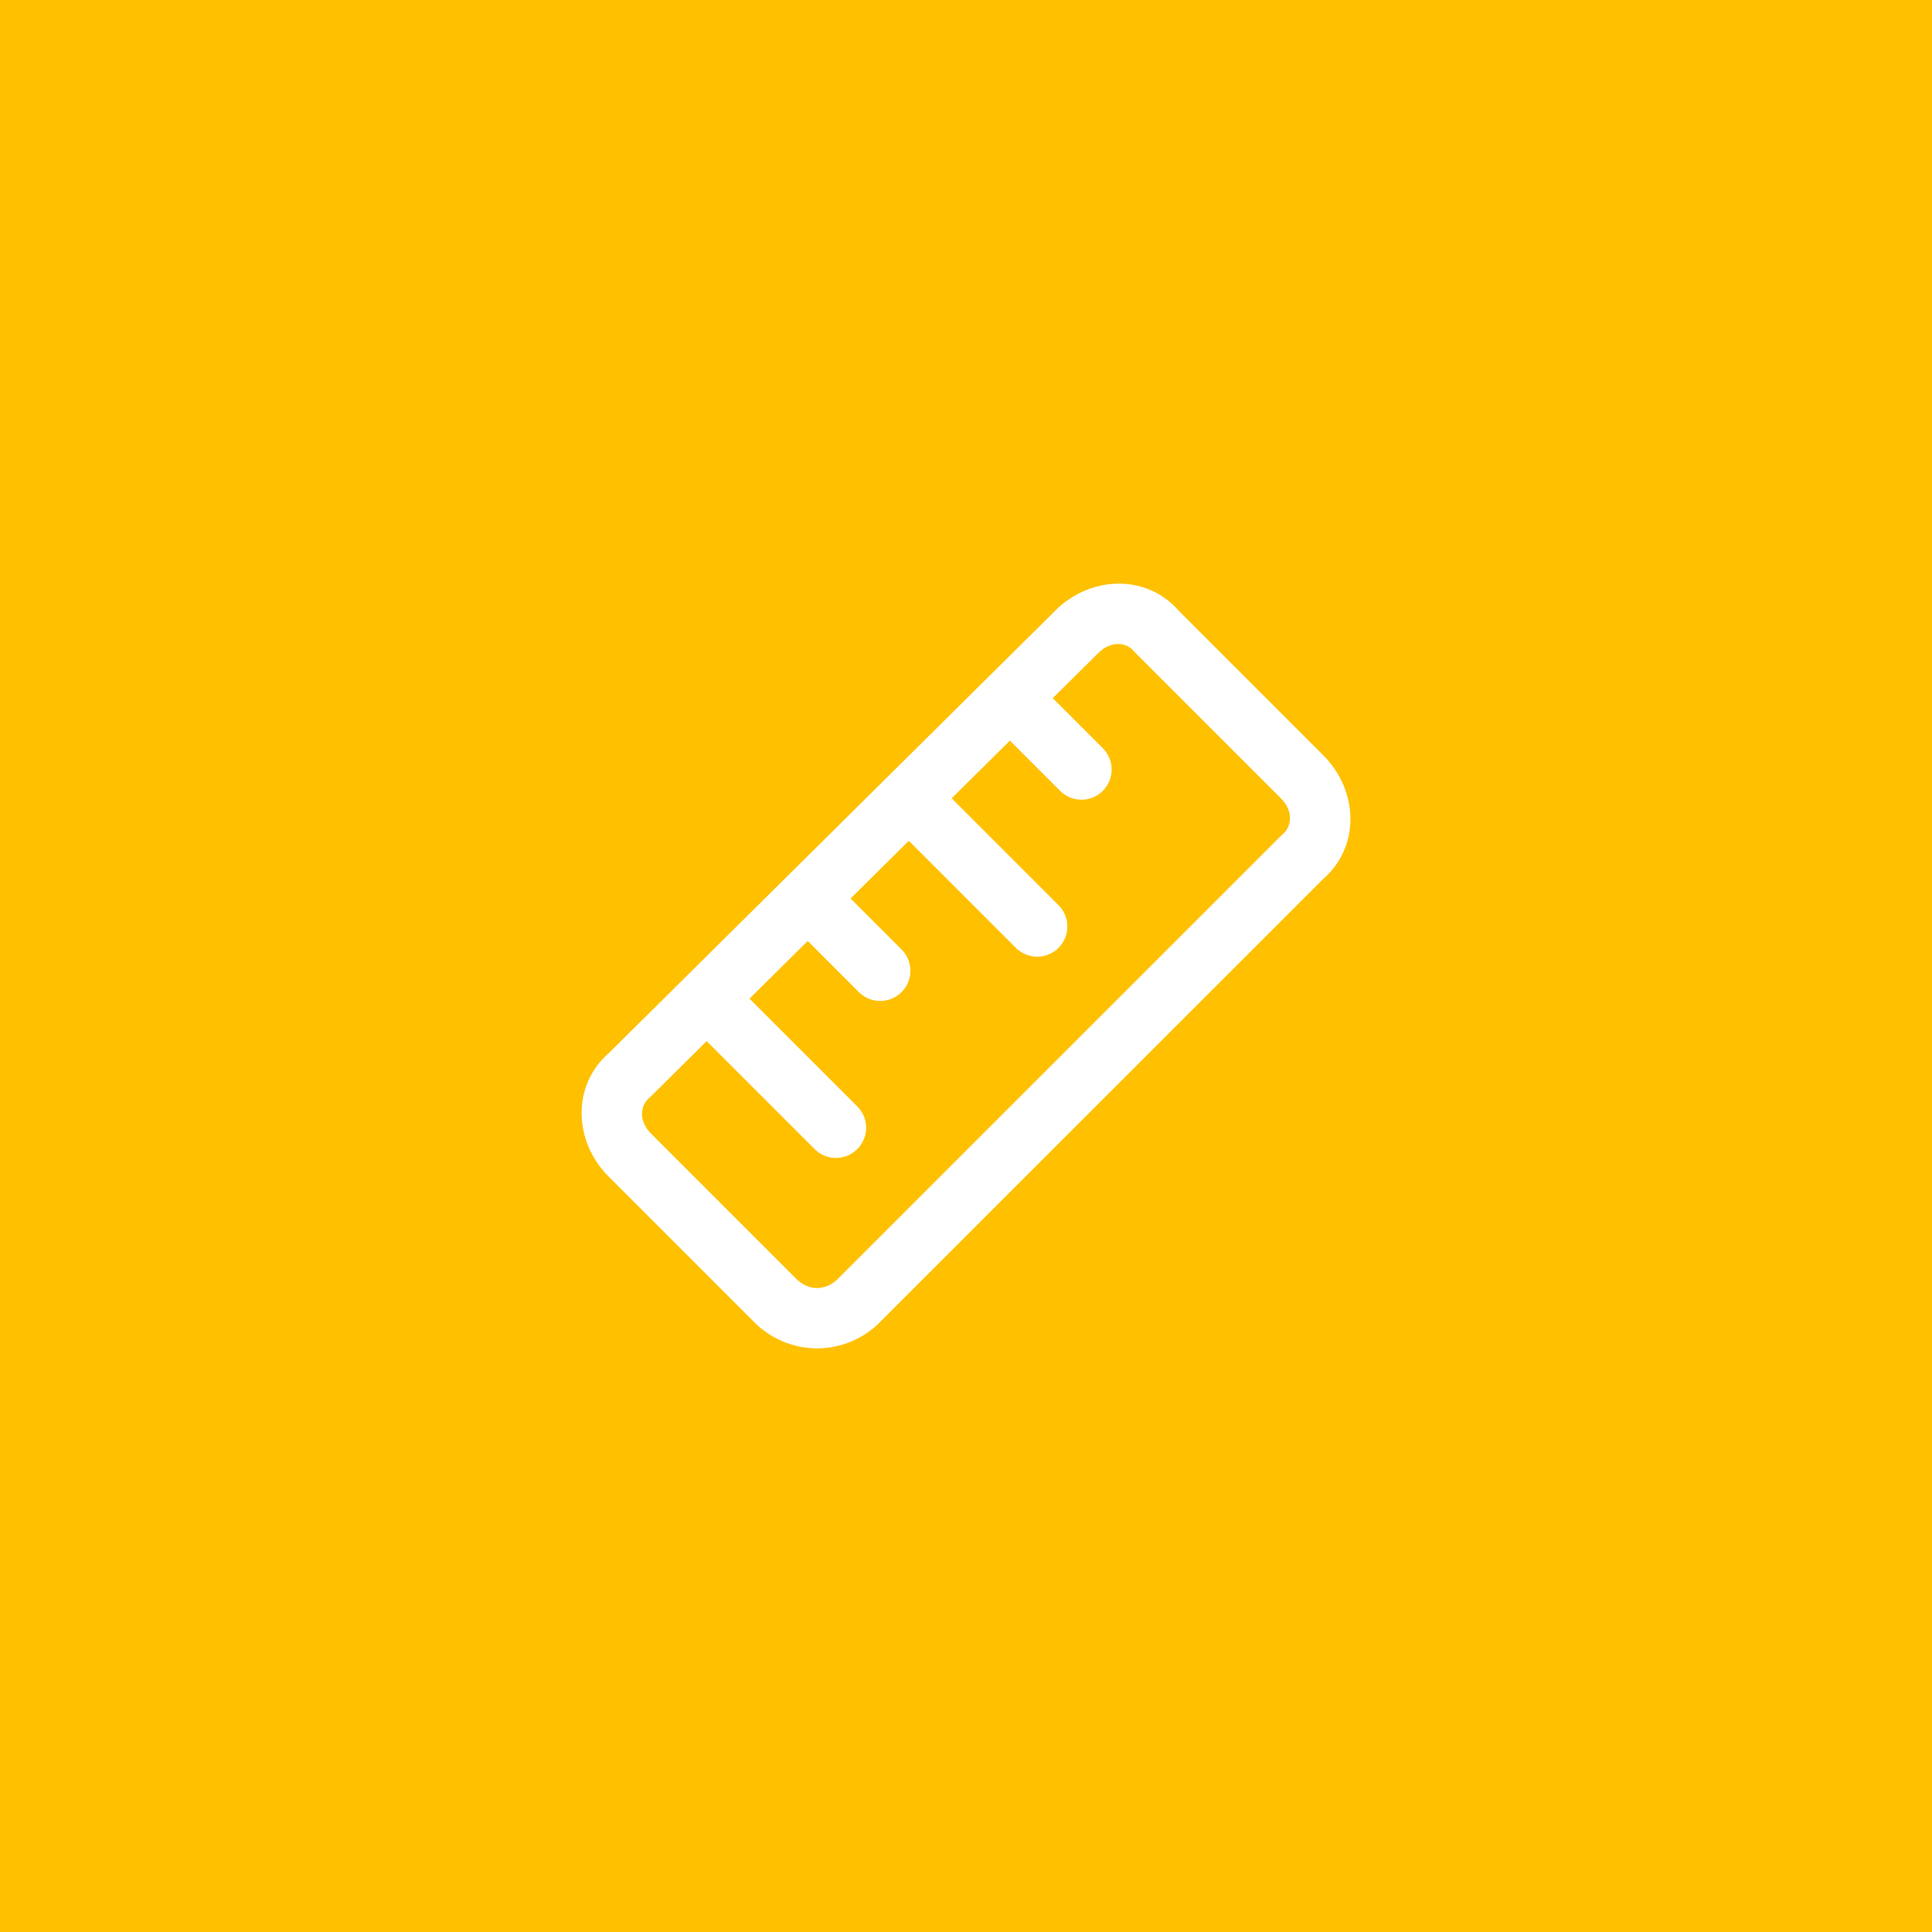 <?xml version="1.0" encoding="UTF-8"?> <svg xmlns="http://www.w3.org/2000/svg" width="60" height="60" viewBox="0 0 60 60" fill="none"><rect x="0" y="0" width="60" height="60" fill="#333333" stroke="none"/> <rect x="1" y="1" width="58" height="58" fill="#FFC000"></rect> <rect x="1" y="1" width="58" height="58" stroke="#FFC000" stroke-width="2"></rect> <path fill-rule="evenodd" clip-rule="evenodd" d="M35.218 20.225C34.998 19.962 34.521 19.867 34.1 20.288L34.098 20.291L20.194 34.069L20.163 34.095C19.9 34.315 19.805 34.791 20.225 35.212L24.725 39.712C25.109 40.096 25.641 40.096 26.025 39.712L39.805 25.933L39.838 25.905C40.1 25.685 40.195 25.209 39.775 24.788L35.245 20.258L35.218 20.225ZM36.628 18.989C35.593 17.791 33.845 17.894 32.776 18.96L32.775 18.962L18.929 32.684C17.728 33.719 17.83 35.469 18.9 36.538L23.4 41.038C23.657 41.302 23.963 41.513 24.303 41.656C24.642 41.8 25.007 41.874 25.375 41.874C25.744 41.874 26.108 41.8 26.448 41.656C26.787 41.513 27.094 41.302 27.35 41.038L41.075 27.315C42.274 26.28 42.17 24.531 41.101 23.462L36.628 18.989Z" fill="white"></path> <path fill-rule="evenodd" clip-rule="evenodd" d="M31.15 21.462C31.326 21.287 31.564 21.188 31.813 21.188C32.061 21.188 32.299 21.287 32.475 21.462L34.225 23.212C34.317 23.298 34.391 23.402 34.442 23.517C34.494 23.632 34.521 23.756 34.523 23.882C34.526 24.008 34.502 24.133 34.455 24.25C34.408 24.366 34.338 24.472 34.249 24.561C34.16 24.65 34.054 24.721 33.937 24.768C33.82 24.815 33.695 24.838 33.569 24.836C33.444 24.834 33.319 24.806 33.205 24.755C33.09 24.703 32.986 24.63 32.9 24.538L31.15 22.788C30.975 22.612 30.876 22.373 30.876 22.125C30.876 21.877 30.975 21.638 31.15 21.462ZM28.025 24.587C28.201 24.412 28.439 24.313 28.688 24.313C28.936 24.313 29.174 24.412 29.35 24.587L32.85 28.087C32.942 28.173 33.016 28.277 33.067 28.392C33.119 28.507 33.146 28.631 33.148 28.757C33.151 28.883 33.127 29.008 33.08 29.125C33.033 29.241 32.963 29.347 32.874 29.436C32.785 29.525 32.679 29.596 32.562 29.643C32.445 29.69 32.32 29.713 32.194 29.711C32.069 29.709 31.945 29.681 31.829 29.63C31.715 29.578 31.611 29.505 31.525 29.413L28.025 25.913C27.85 25.737 27.751 25.498 27.751 25.25C27.751 25.002 27.85 24.763 28.025 24.587ZM24.9 27.712C25.076 27.537 25.314 27.438 25.563 27.438C25.811 27.438 26.049 27.537 26.225 27.712L27.975 29.462C28.067 29.548 28.141 29.652 28.192 29.767C28.244 29.882 28.271 30.006 28.273 30.132C28.276 30.258 28.253 30.383 28.205 30.5C28.158 30.616 28.088 30.722 27.999 30.811C27.91 30.9 27.804 30.971 27.687 31.018C27.57 31.065 27.445 31.088 27.32 31.086C27.194 31.084 27.07 31.056 26.954 31.005C26.84 30.953 26.736 30.88 26.65 30.788L24.9 29.038C24.725 28.862 24.626 28.623 24.626 28.375C24.626 28.127 24.725 27.888 24.9 27.712ZM21.775 30.837C21.951 30.662 22.189 30.563 22.438 30.563C22.686 30.563 22.924 30.662 23.1 30.837L26.6 34.337C26.692 34.423 26.766 34.527 26.817 34.642C26.869 34.757 26.896 34.881 26.898 35.007C26.901 35.133 26.878 35.258 26.83 35.374C26.783 35.491 26.713 35.597 26.624 35.686C26.535 35.775 26.429 35.846 26.312 35.893C26.195 35.94 26.07 35.963 25.945 35.961C25.819 35.959 25.695 35.931 25.579 35.88C25.465 35.828 25.361 35.755 25.275 35.663L21.775 32.163C21.6 31.987 21.501 31.748 21.501 31.5C21.501 31.252 21.6 31.013 21.775 30.837Z" fill="white"></path> </svg> 